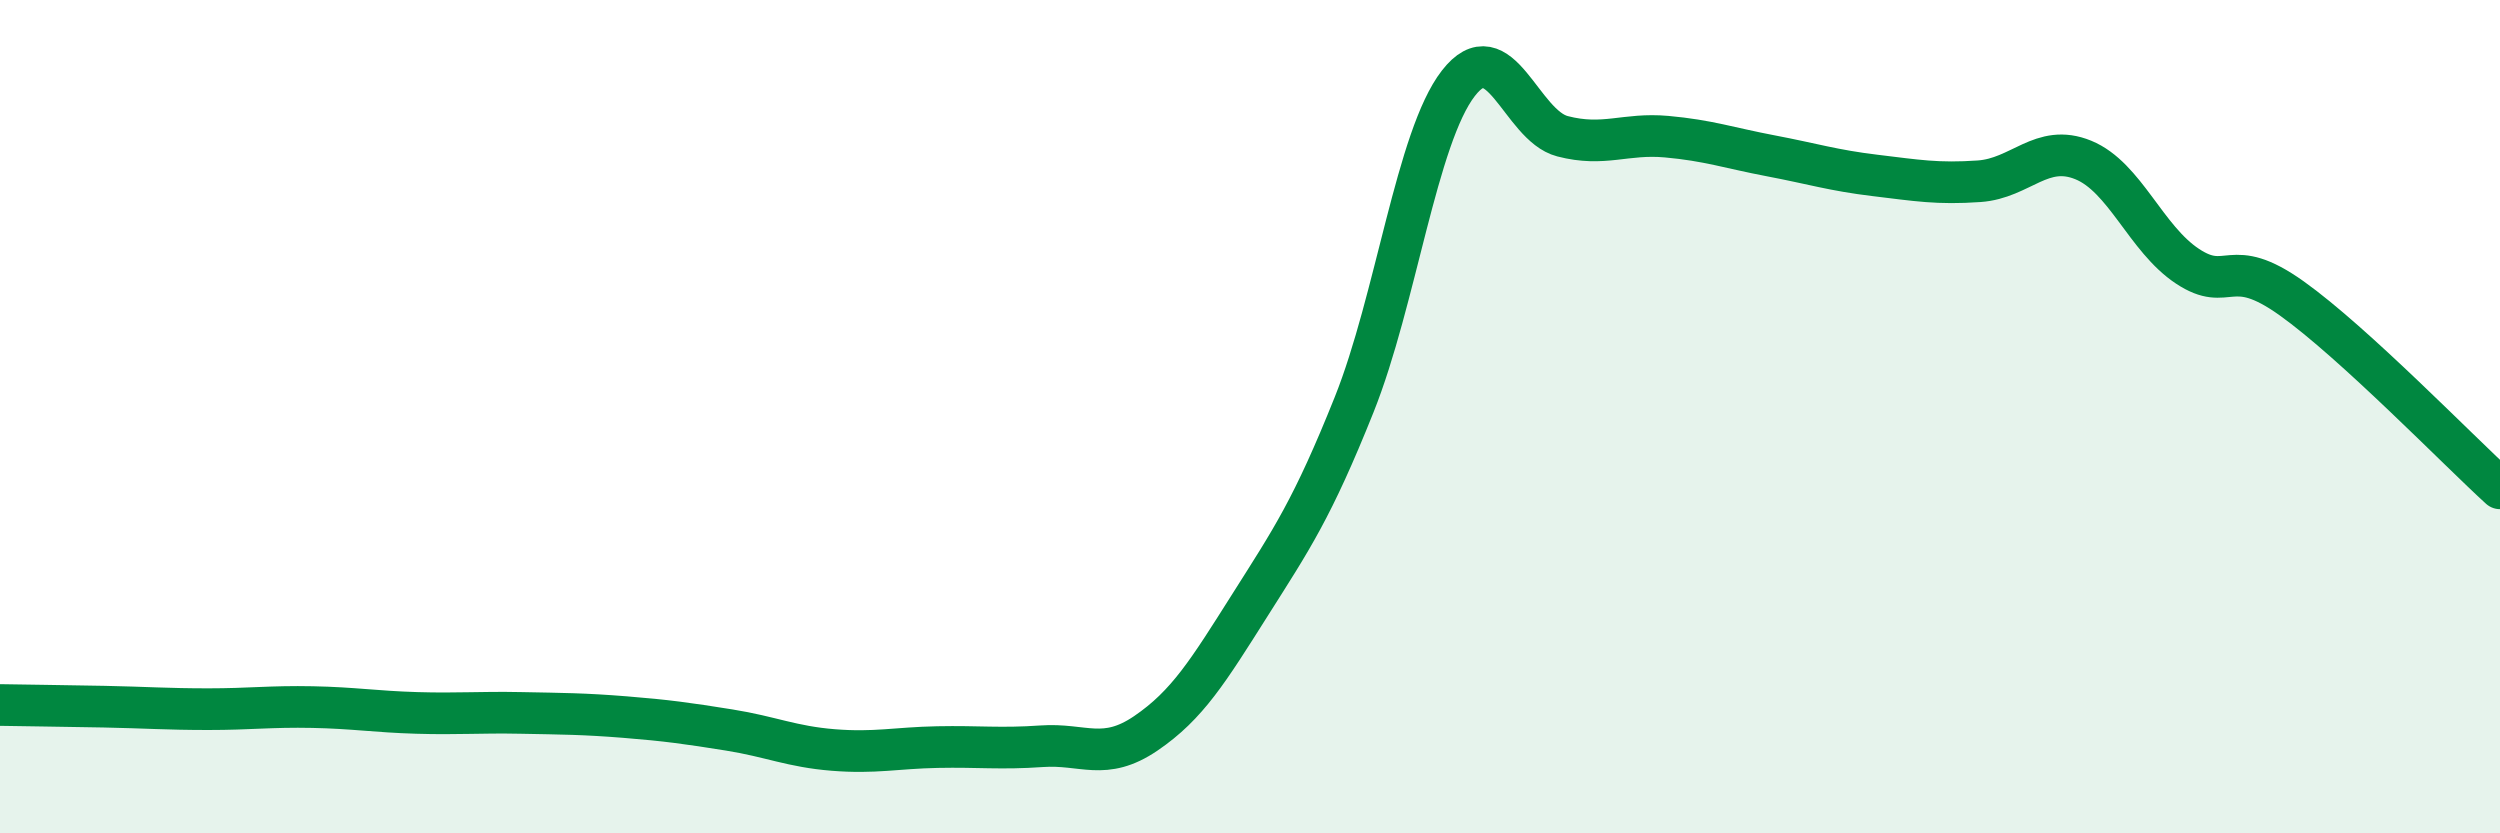 
    <svg width="60" height="20" viewBox="0 0 60 20" xmlns="http://www.w3.org/2000/svg">
      <path
        d="M 0,16.92 C 0.5,16.93 1.5,16.94 2.5,16.96 C 3.5,16.98 4,17.02 5,17.02 C 6,17.02 6.5,16.95 7.5,16.97 C 8.5,16.99 9,17.08 10,17.11 C 11,17.14 11.5,17.09 12.5,17.11 C 13.5,17.13 14,17.13 15,17.21 C 16,17.29 16.5,17.36 17.5,17.52 C 18.5,17.68 19,17.92 20,18 C 21,18.08 21.5,17.95 22.5,17.93 C 23.5,17.91 24,17.98 25,17.91 C 26,17.84 26.5,18.28 27.5,17.6 C 28.5,16.92 29,16.1 30,14.52 C 31,12.94 31.5,12.21 32.5,9.71 C 33.5,7.21 34,3.29 35,2 C 36,0.71 36.5,3.01 37.5,3.27 C 38.5,3.53 39,3.19 40,3.28 C 41,3.37 41.5,3.55 42.5,3.74 C 43.5,3.93 44,4.09 45,4.21 C 46,4.33 46.5,4.42 47.5,4.35 C 48.5,4.28 49,3.43 50,3.84 C 51,4.25 51.5,5.73 52.5,6.39 C 53.5,7.05 53.5,6.09 55,7.16 C 56.5,8.23 59,10.81 60,11.72L60 20L0 20Z"
        fill="#008740"
        opacity="0.1"
        stroke-linecap="round"
        stroke-linejoin="round"
      />
      <path
        d="M 0,16.92 C 0.5,16.93 1.5,16.94 2.5,16.96 C 3.5,16.98 4,17.02 5,17.02 C 6,17.02 6.5,16.95 7.5,16.97 C 8.5,16.99 9,17.08 10,17.11 C 11,17.14 11.5,17.09 12.5,17.11 C 13.5,17.13 14,17.13 15,17.21 C 16,17.29 16.5,17.36 17.5,17.52 C 18.5,17.68 19,17.92 20,18 C 21,18.08 21.5,17.95 22.5,17.93 C 23.5,17.91 24,17.98 25,17.91 C 26,17.84 26.5,18.28 27.5,17.6 C 28.5,16.92 29,16.1 30,14.52 C 31,12.94 31.5,12.21 32.5,9.71 C 33.5,7.21 34,3.29 35,2 C 36,0.71 36.5,3.01 37.5,3.27 C 38.5,3.53 39,3.19 40,3.28 C 41,3.37 41.5,3.55 42.5,3.74 C 43.5,3.93 44,4.09 45,4.21 C 46,4.33 46.5,4.42 47.5,4.35 C 48.5,4.28 49,3.43 50,3.84 C 51,4.25 51.5,5.73 52.5,6.39 C 53.5,7.05 53.5,6.09 55,7.16 C 56.5,8.23 59,10.81 60,11.72"
        stroke="#008740"
        stroke-width="1"
        fill="none"
        stroke-linecap="round"
        stroke-linejoin="round"
      />
    </svg>
  